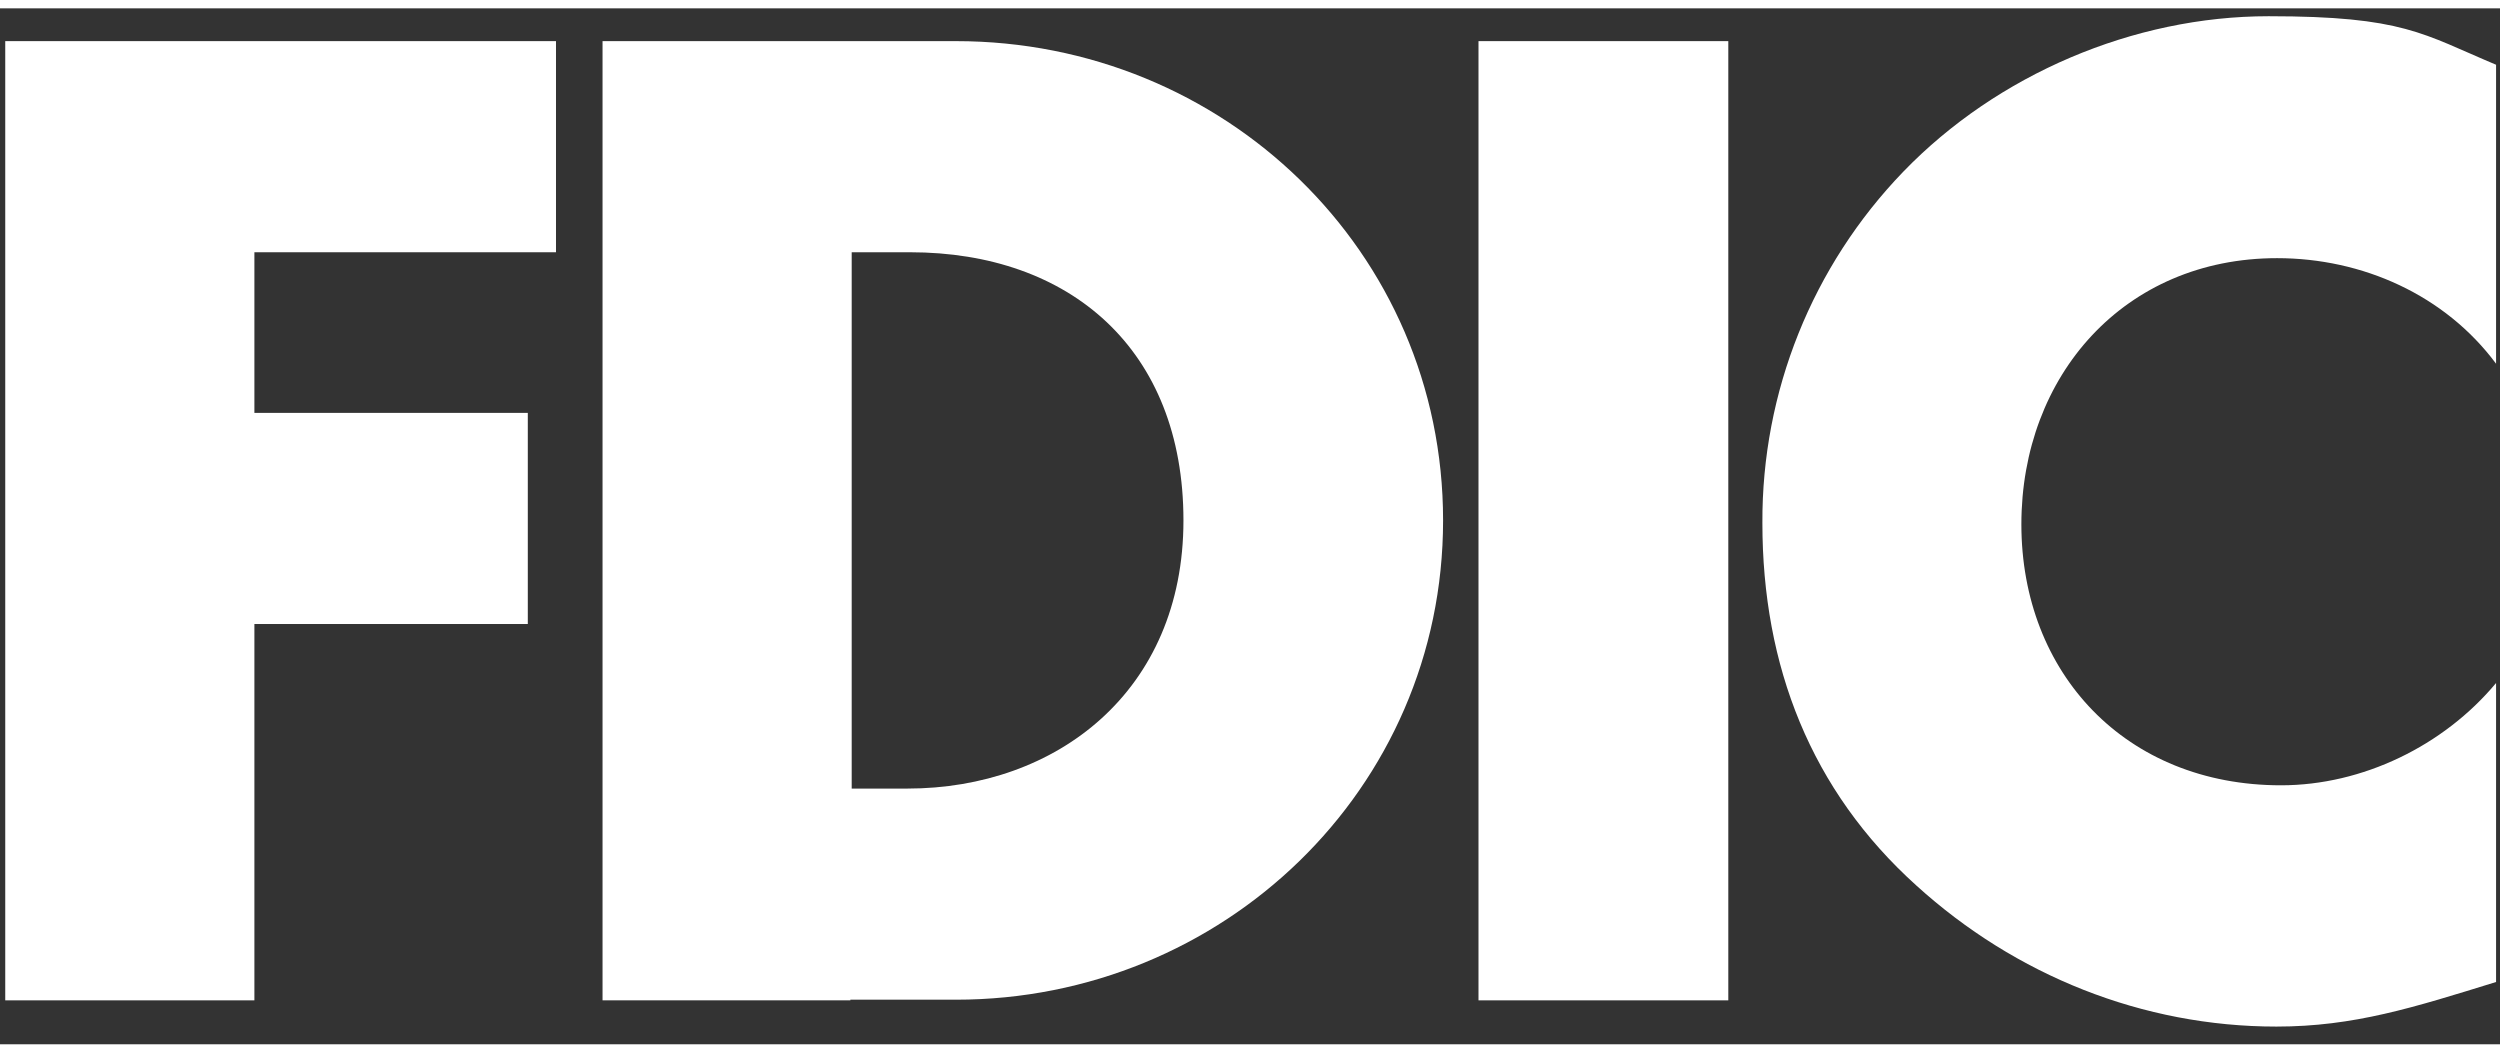 <?xml version="1.0" encoding="UTF-8"?>
<svg id="fdic-icon" xmlns="http://www.w3.org/2000/svg" viewBox="0 0 38.13 15.8" width="38px" height="16px">
  <rect x="0" y="0" width="38.13" height="15.8" fill="#333333" stroke="none"/>
  <defs>
    <style>
      .cls-1 {
        fill: #fff;
      }
    </style>
  </defs>
  <polygon class="cls-1" points="3.88 3.72 3.88 6.17 8.05 6.17 8.05 9.39 3.88 9.39 3.88 15.13 .08 15.13 .08 .5 8.48 .5 8.48 3.72 3.88 3.72"/>
  <path class="cls-1" d="M9.19,.5V15.13h3.78l.02-3.22V3.72h.89c2.44,0,4.17,1.48,4.17,4.09s-1.94,4.09-4.21,4.09h-.85l-.02,3.22h1.61c4.06,0,7.43-3.2,7.43-7.31S18.66,.5,14.58,.5h-5.39Z"/>
  <rect class="cls-1" x="22.55" y=".5" width="3.81" height="14.63"/>
  <path class="cls-1" d="M38.07,5.42c-.78-1.05-2.04-1.61-3.34-1.61-2.33,0-3.9,1.79-3.9,4.06s1.59,3.98,3.96,3.98c1.24,0,2.48-.6,3.28-1.56v4.56c-1.26,.39-2.17,.68-3.35,.68-2.04,0-3.98-.78-5.49-2.15-1.61-1.45-2.35-3.35-2.35-5.53-.01-2,.76-3.92,2.15-5.36,1.43-1.48,3.51-2.37,5.57-2.37s2.35,.27,3.47,.74V5.42h0Z"/>
</svg>